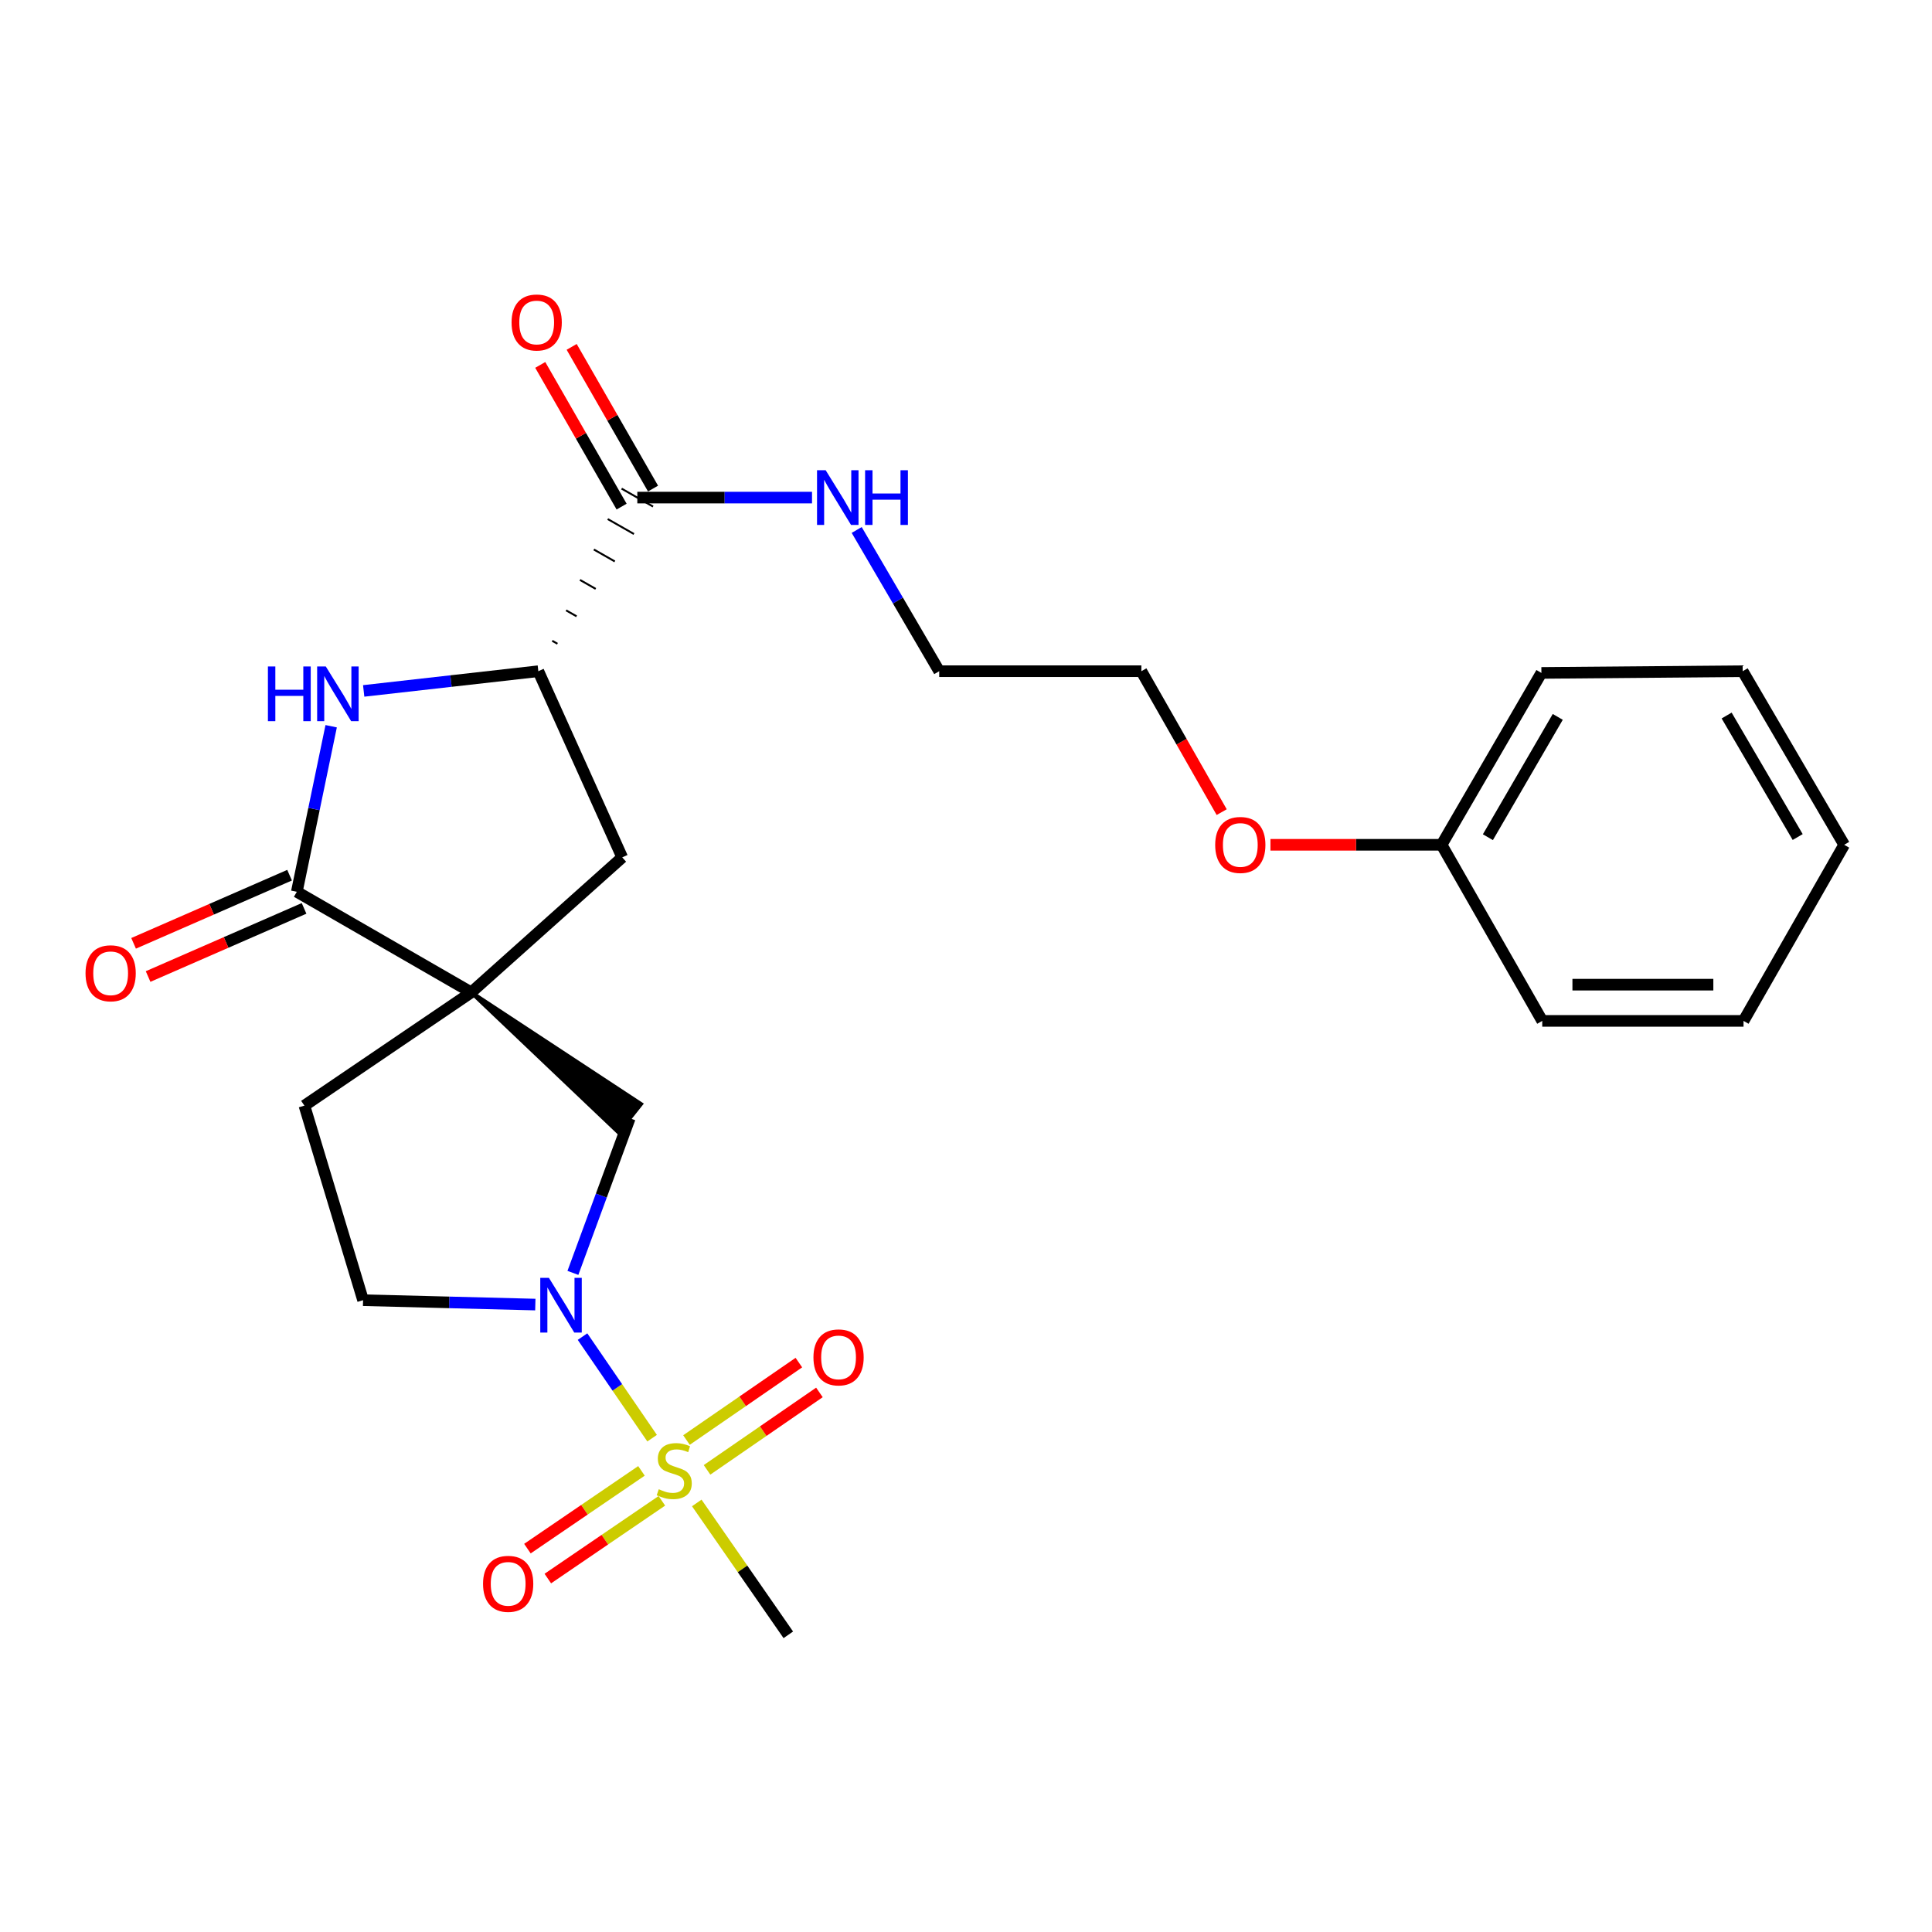 <?xml version='1.0' encoding='iso-8859-1'?>
<svg version='1.1' baseProfile='full'
              xmlns='http://www.w3.org/2000/svg'
                      xmlns:rdkit='http://www.rdkit.org/xml'
                      xmlns:xlink='http://www.w3.org/1999/xlink'
                  xml:space='preserve'
width='1000px' height='1000px' viewBox='0 0 1000 1000'>
<!-- END OF HEADER -->
<rect style='opacity:1.0;fill:#FFFFFF;stroke:none' width='1000' height='1000' x='0' y='0'> </rect>
<path class='bond-1' d='M 337.53,744.398 L 319.521,718.113' style='fill:none;fill-rule:evenodd;stroke:#CCCC00;stroke-width:6px;stroke-linecap:butt;stroke-linejoin:miter;stroke-opacity:1' />
<path class='bond-1' d='M 319.521,718.113 L 301.512,691.828' style='fill:none;fill-rule:evenodd;stroke:#0000FF;stroke-width:6px;stroke-linecap:butt;stroke-linejoin:miter;stroke-opacity:1' />
<path class='bond-8' d='M 365.962,760.795 L 395.046,740.755' style='fill:none;fill-rule:evenodd;stroke:#CCCC00;stroke-width:6px;stroke-linecap:butt;stroke-linejoin:miter;stroke-opacity:1' />
<path class='bond-8' d='M 395.046,740.755 L 424.13,720.715' style='fill:none;fill-rule:evenodd;stroke:#FF0000;stroke-width:6px;stroke-linecap:butt;stroke-linejoin:miter;stroke-opacity:1' />
<path class='bond-8' d='M 355.323,745.354 L 384.406,725.314' style='fill:none;fill-rule:evenodd;stroke:#CCCC00;stroke-width:6px;stroke-linecap:butt;stroke-linejoin:miter;stroke-opacity:1' />
<path class='bond-8' d='M 384.406,725.314 L 413.49,705.274' style='fill:none;fill-rule:evenodd;stroke:#FF0000;stroke-width:6px;stroke-linecap:butt;stroke-linejoin:miter;stroke-opacity:1' />
<path class='bond-9' d='M 332.018,761.327 L 302.505,781.447' style='fill:none;fill-rule:evenodd;stroke:#CCCC00;stroke-width:6px;stroke-linecap:butt;stroke-linejoin:miter;stroke-opacity:1' />
<path class='bond-9' d='M 302.505,781.447 L 272.992,801.567' style='fill:none;fill-rule:evenodd;stroke:#FF0000;stroke-width:6px;stroke-linecap:butt;stroke-linejoin:miter;stroke-opacity:1' />
<path class='bond-9' d='M 342.58,776.82 L 313.067,796.94' style='fill:none;fill-rule:evenodd;stroke:#CCCC00;stroke-width:6px;stroke-linecap:butt;stroke-linejoin:miter;stroke-opacity:1' />
<path class='bond-9' d='M 313.067,796.94 L 283.554,817.06' style='fill:none;fill-rule:evenodd;stroke:#FF0000;stroke-width:6px;stroke-linecap:butt;stroke-linejoin:miter;stroke-opacity:1' />
<path class='bond-15' d='M 360.649,777.922 L 384.337,812.05' style='fill:none;fill-rule:evenodd;stroke:#CCCC00;stroke-width:6px;stroke-linecap:butt;stroke-linejoin:miter;stroke-opacity:1' />
<path class='bond-15' d='M 384.337,812.05 L 408.026,846.179' style='fill:none;fill-rule:evenodd;stroke:#000000;stroke-width:6px;stroke-linecap:butt;stroke-linejoin:miter;stroke-opacity:1' />
<path class='bond-0' d='M 243.92,513.654 L 320.138,586.137 L 331.797,571.452 Z' style='fill:#000000;fill-rule:evenodd;fill-opacity:1;stroke:#000000;stroke-width:2px;stroke-linecap:butt;stroke-linejoin:miter;stroke-opacity:1;' />
<path class='bond-2' d='M 243.92,513.654 L 153.632,461.588' style='fill:none;fill-rule:evenodd;stroke:#000000;stroke-width:6px;stroke-linecap:butt;stroke-linejoin:miter;stroke-opacity:1' />
<path class='bond-6' d='M 243.92,513.654 L 322.061,443.774' style='fill:none;fill-rule:evenodd;stroke:#000000;stroke-width:6px;stroke-linecap:butt;stroke-linejoin:miter;stroke-opacity:1' />
<path class='bond-25' d='M 243.92,513.654 L 157.559,572.273' style='fill:none;fill-rule:evenodd;stroke:#000000;stroke-width:6px;stroke-linecap:butt;stroke-linejoin:miter;stroke-opacity:1' />
<path class='bond-5' d='M 296.536,658.845 L 311.252,618.82' style='fill:none;fill-rule:evenodd;stroke:#0000FF;stroke-width:6px;stroke-linecap:butt;stroke-linejoin:miter;stroke-opacity:1' />
<path class='bond-5' d='M 311.252,618.82 L 325.968,578.795' style='fill:none;fill-rule:evenodd;stroke:#000000;stroke-width:6px;stroke-linecap:butt;stroke-linejoin:miter;stroke-opacity:1' />
<path class='bond-11' d='M 277.08,675.245 L 232.503,674.112' style='fill:none;fill-rule:evenodd;stroke:#0000FF;stroke-width:6px;stroke-linecap:butt;stroke-linejoin:miter;stroke-opacity:1' />
<path class='bond-11' d='M 232.503,674.112 L 187.926,672.979' style='fill:none;fill-rule:evenodd;stroke:#000000;stroke-width:6px;stroke-linecap:butt;stroke-linejoin:miter;stroke-opacity:1' />
<path class='bond-3' d='M 153.632,461.588 L 162.522,418.743' style='fill:none;fill-rule:evenodd;stroke:#000000;stroke-width:6px;stroke-linecap:butt;stroke-linejoin:miter;stroke-opacity:1' />
<path class='bond-3' d='M 162.522,418.743 L 171.413,375.898' style='fill:none;fill-rule:evenodd;stroke:#0000FF;stroke-width:6px;stroke-linecap:butt;stroke-linejoin:miter;stroke-opacity:1' />
<path class='bond-12' d='M 149.879,452.996 L 109.512,470.631' style='fill:none;fill-rule:evenodd;stroke:#000000;stroke-width:6px;stroke-linecap:butt;stroke-linejoin:miter;stroke-opacity:1' />
<path class='bond-12' d='M 109.512,470.631 L 69.146,488.266' style='fill:none;fill-rule:evenodd;stroke:#FF0000;stroke-width:6px;stroke-linecap:butt;stroke-linejoin:miter;stroke-opacity:1' />
<path class='bond-12' d='M 157.385,470.18 L 117.019,487.814' style='fill:none;fill-rule:evenodd;stroke:#000000;stroke-width:6px;stroke-linecap:butt;stroke-linejoin:miter;stroke-opacity:1' />
<path class='bond-12' d='M 117.019,487.814 L 76.653,505.449' style='fill:none;fill-rule:evenodd;stroke:#FF0000;stroke-width:6px;stroke-linecap:butt;stroke-linejoin:miter;stroke-opacity:1' />
<path class='bond-26' d='M 188.244,357.615 L 233.443,352.514' style='fill:none;fill-rule:evenodd;stroke:#0000FF;stroke-width:6px;stroke-linecap:butt;stroke-linejoin:miter;stroke-opacity:1' />
<path class='bond-26' d='M 233.443,352.514 L 278.641,347.413' style='fill:none;fill-rule:evenodd;stroke:#000000;stroke-width:6px;stroke-linecap:butt;stroke-linejoin:miter;stroke-opacity:1' />
<path class='bond-4' d='M 278.641,347.413 L 322.061,443.774' style='fill:none;fill-rule:evenodd;stroke:#000000;stroke-width:6px;stroke-linecap:butt;stroke-linejoin:miter;stroke-opacity:1' />
<path class='bond-7' d='M 288.538,333.21 L 285.823,331.662' style='fill:none;fill-rule:evenodd;stroke:#000000;stroke-width:1.0px;stroke-linecap:butt;stroke-linejoin:miter;stroke-opacity:1' />
<path class='bond-7' d='M 298.434,319.007 L 293.004,315.911' style='fill:none;fill-rule:evenodd;stroke:#000000;stroke-width:1.0px;stroke-linecap:butt;stroke-linejoin:miter;stroke-opacity:1' />
<path class='bond-7' d='M 308.33,304.804 L 300.185,300.161' style='fill:none;fill-rule:evenodd;stroke:#000000;stroke-width:1.0px;stroke-linecap:butt;stroke-linejoin:miter;stroke-opacity:1' />
<path class='bond-7' d='M 318.227,290.602 L 307.367,284.41' style='fill:none;fill-rule:evenodd;stroke:#000000;stroke-width:1.0px;stroke-linecap:butt;stroke-linejoin:miter;stroke-opacity:1' />
<path class='bond-7' d='M 328.123,276.399 L 314.548,268.659' style='fill:none;fill-rule:evenodd;stroke:#000000;stroke-width:1.0px;stroke-linecap:butt;stroke-linejoin:miter;stroke-opacity:1' />
<path class='bond-7' d='M 338.019,262.196 L 321.729,252.908' style='fill:none;fill-rule:evenodd;stroke:#000000;stroke-width:1.0px;stroke-linecap:butt;stroke-linejoin:miter;stroke-opacity:1' />
<path class='bond-13' d='M 338.005,252.884 L 316.95,216.214' style='fill:none;fill-rule:evenodd;stroke:#000000;stroke-width:6px;stroke-linecap:butt;stroke-linejoin:miter;stroke-opacity:1' />
<path class='bond-13' d='M 316.95,216.214 L 295.894,179.544' style='fill:none;fill-rule:evenodd;stroke:#FF0000;stroke-width:6px;stroke-linecap:butt;stroke-linejoin:miter;stroke-opacity:1' />
<path class='bond-13' d='M 321.744,262.221 L 300.688,225.551' style='fill:none;fill-rule:evenodd;stroke:#000000;stroke-width:6px;stroke-linecap:butt;stroke-linejoin:miter;stroke-opacity:1' />
<path class='bond-13' d='M 300.688,225.551 L 279.633,188.881' style='fill:none;fill-rule:evenodd;stroke:#FF0000;stroke-width:6px;stroke-linecap:butt;stroke-linejoin:miter;stroke-opacity:1' />
<path class='bond-14' d='M 329.874,257.552 L 375.086,257.552' style='fill:none;fill-rule:evenodd;stroke:#000000;stroke-width:6px;stroke-linecap:butt;stroke-linejoin:miter;stroke-opacity:1' />
<path class='bond-14' d='M 375.086,257.552 L 420.298,257.552' style='fill:none;fill-rule:evenodd;stroke:#0000FF;stroke-width:6px;stroke-linecap:butt;stroke-linejoin:miter;stroke-opacity:1' />
<path class='bond-10' d='M 157.559,572.273 L 187.926,672.979' style='fill:none;fill-rule:evenodd;stroke:#000000;stroke-width:6px;stroke-linecap:butt;stroke-linejoin:miter;stroke-opacity:1' />
<path class='bond-18' d='M 443.426,274.314 L 464.781,310.863' style='fill:none;fill-rule:evenodd;stroke:#0000FF;stroke-width:6px;stroke-linecap:butt;stroke-linejoin:miter;stroke-opacity:1' />
<path class='bond-18' d='M 464.781,310.863 L 486.136,347.413' style='fill:none;fill-rule:evenodd;stroke:#000000;stroke-width:6px;stroke-linecap:butt;stroke-linejoin:miter;stroke-opacity:1' />
<path class='bond-16' d='M 746.165,437.263 L 701.875,437.263' style='fill:none;fill-rule:evenodd;stroke:#000000;stroke-width:6px;stroke-linecap:butt;stroke-linejoin:miter;stroke-opacity:1' />
<path class='bond-16' d='M 701.875,437.263 L 657.585,437.263' style='fill:none;fill-rule:evenodd;stroke:#FF0000;stroke-width:6px;stroke-linecap:butt;stroke-linejoin:miter;stroke-opacity:1' />
<path class='bond-20' d='M 746.165,437.263 L 797.826,348.298' style='fill:none;fill-rule:evenodd;stroke:#000000;stroke-width:6px;stroke-linecap:butt;stroke-linejoin:miter;stroke-opacity:1' />
<path class='bond-20' d='M 770.13,433.335 L 806.292,371.059' style='fill:none;fill-rule:evenodd;stroke:#000000;stroke-width:6px;stroke-linecap:butt;stroke-linejoin:miter;stroke-opacity:1' />
<path class='bond-21' d='M 746.165,437.263 L 798.263,528.416' style='fill:none;fill-rule:evenodd;stroke:#000000;stroke-width:6px;stroke-linecap:butt;stroke-linejoin:miter;stroke-opacity:1' />
<path class='bond-17' d='M 632.345,420.358 L 611.557,383.885' style='fill:none;fill-rule:evenodd;stroke:#FF0000;stroke-width:6px;stroke-linecap:butt;stroke-linejoin:miter;stroke-opacity:1' />
<path class='bond-17' d='M 611.557,383.885 L 590.769,347.413' style='fill:none;fill-rule:evenodd;stroke:#000000;stroke-width:6px;stroke-linecap:butt;stroke-linejoin:miter;stroke-opacity:1' />
<path class='bond-19' d='M 486.136,347.413 L 590.769,347.413' style='fill:none;fill-rule:evenodd;stroke:#000000;stroke-width:6px;stroke-linecap:butt;stroke-linejoin:miter;stroke-opacity:1' />
<path class='bond-23' d='M 797.826,348.298 L 902.01,347.413' style='fill:none;fill-rule:evenodd;stroke:#000000;stroke-width:6px;stroke-linecap:butt;stroke-linejoin:miter;stroke-opacity:1' />
<path class='bond-22' d='M 798.263,528.416 L 902.448,528.416' style='fill:none;fill-rule:evenodd;stroke:#000000;stroke-width:6px;stroke-linecap:butt;stroke-linejoin:miter;stroke-opacity:1' />
<path class='bond-22' d='M 813.891,509.664 L 886.82,509.664' style='fill:none;fill-rule:evenodd;stroke:#000000;stroke-width:6px;stroke-linecap:butt;stroke-linejoin:miter;stroke-opacity:1' />
<path class='bond-24' d='M 902.448,528.416 L 954.545,437.263' style='fill:none;fill-rule:evenodd;stroke:#000000;stroke-width:6px;stroke-linecap:butt;stroke-linejoin:miter;stroke-opacity:1' />
<path class='bond-27' d='M 902.01,347.413 L 954.545,437.263' style='fill:none;fill-rule:evenodd;stroke:#000000;stroke-width:6px;stroke-linecap:butt;stroke-linejoin:miter;stroke-opacity:1' />
<path class='bond-27' d='M 893.703,370.355 L 930.478,433.25' style='fill:none;fill-rule:evenodd;stroke:#000000;stroke-width:6px;stroke-linecap:butt;stroke-linejoin:miter;stroke-opacity:1' />
<path  class='atom-0' d='M 340.98 770.83
Q 341.3 770.95, 342.62 771.51
Q 343.94 772.07, 345.38 772.43
Q 346.86 772.75, 348.3 772.75
Q 350.98 772.75, 352.54 771.47
Q 354.1 770.15, 354.1 767.87
Q 354.1 766.31, 353.3 765.35
Q 352.54 764.39, 351.34 763.87
Q 350.14 763.35, 348.14 762.75
Q 345.62 761.99, 344.1 761.27
Q 342.62 760.55, 341.54 759.03
Q 340.5 757.51, 340.5 754.95
Q 340.5 751.39, 342.9 749.19
Q 345.34 746.99, 350.14 746.99
Q 353.42 746.99, 357.14 748.55
L 356.22 751.63
Q 352.82 750.23, 350.26 750.23
Q 347.5 750.23, 345.98 751.39
Q 344.46 752.51, 344.5 754.47
Q 344.5 755.99, 345.26 756.91
Q 346.06 757.83, 347.18 758.35
Q 348.34 758.87, 350.26 759.47
Q 352.82 760.27, 354.34 761.07
Q 355.86 761.87, 356.94 763.51
Q 358.06 765.11, 358.06 767.87
Q 358.06 771.79, 355.42 773.91
Q 352.82 775.99, 348.46 775.99
Q 345.94 775.99, 344.02 775.43
Q 342.14 774.91, 339.9 773.99
L 340.98 770.83
' fill='#CCCC00'/>
<path  class='atom-2' d='M 284.122 661.423
L 293.402 676.423
Q 294.322 677.903, 295.802 680.583
Q 297.282 683.263, 297.362 683.423
L 297.362 661.423
L 301.122 661.423
L 301.122 689.743
L 297.242 689.743
L 287.282 673.343
Q 286.122 671.423, 284.882 669.223
Q 283.682 667.023, 283.322 666.343
L 283.322 689.743
L 279.642 689.743
L 279.642 661.423
L 284.122 661.423
' fill='#0000FF'/>
<path  class='atom-4' d='M 138.674 344.962
L 142.514 344.962
L 142.514 357.002
L 156.994 357.002
L 156.994 344.962
L 160.834 344.962
L 160.834 373.282
L 156.994 373.282
L 156.994 360.202
L 142.514 360.202
L 142.514 373.282
L 138.674 373.282
L 138.674 344.962
' fill='#0000FF'/>
<path  class='atom-4' d='M 168.634 344.962
L 177.914 359.962
Q 178.834 361.442, 180.314 364.122
Q 181.794 366.802, 181.874 366.962
L 181.874 344.962
L 185.634 344.962
L 185.634 373.282
L 181.754 373.282
L 171.794 356.882
Q 170.634 354.962, 169.394 352.762
Q 168.194 350.562, 167.834 349.882
L 167.834 373.282
L 164.154 373.282
L 164.154 344.962
L 168.634 344.962
' fill='#0000FF'/>
<path  class='atom-9' d='M 421.038 702.582
Q 421.038 695.782, 424.398 691.982
Q 427.758 688.182, 434.038 688.182
Q 440.318 688.182, 443.678 691.982
Q 447.038 695.782, 447.038 702.582
Q 447.038 709.462, 443.638 713.382
Q 440.238 717.262, 434.038 717.262
Q 427.798 717.262, 424.398 713.382
Q 421.038 709.502, 421.038 702.582
M 434.038 714.062
Q 438.358 714.062, 440.678 711.182
Q 443.038 708.262, 443.038 702.582
Q 443.038 697.022, 440.678 694.222
Q 438.358 691.382, 434.038 691.382
Q 429.718 691.382, 427.358 694.182
Q 425.038 696.982, 425.038 702.582
Q 425.038 708.302, 427.358 711.182
Q 429.718 714.062, 434.038 714.062
' fill='#FF0000'/>
<path  class='atom-10' d='M 250.026 819.788
Q 250.026 812.988, 253.386 809.188
Q 256.746 805.388, 263.026 805.388
Q 269.306 805.388, 272.666 809.188
Q 276.026 812.988, 276.026 819.788
Q 276.026 826.668, 272.626 830.588
Q 269.226 834.468, 263.026 834.468
Q 256.786 834.468, 253.386 830.588
Q 250.026 826.708, 250.026 819.788
M 263.026 831.268
Q 267.346 831.268, 269.666 828.388
Q 272.026 825.468, 272.026 819.788
Q 272.026 814.228, 269.666 811.428
Q 267.346 808.588, 263.026 808.588
Q 258.706 808.588, 256.346 811.388
Q 254.026 814.188, 254.026 819.788
Q 254.026 825.508, 256.346 828.388
Q 258.706 831.268, 263.026 831.268
' fill='#FF0000'/>
<path  class='atom-13' d='M 44.271 503.765
Q 44.271 496.965, 47.631 493.165
Q 50.991 489.365, 57.271 489.365
Q 63.551 489.365, 66.911 493.165
Q 70.271 496.965, 70.271 503.765
Q 70.271 510.645, 66.871 514.565
Q 63.471 518.445, 57.271 518.445
Q 51.031 518.445, 47.631 514.565
Q 44.271 510.685, 44.271 503.765
M 57.271 515.245
Q 61.591 515.245, 63.911 512.365
Q 66.271 509.445, 66.271 503.765
Q 66.271 498.205, 63.911 495.405
Q 61.591 492.565, 57.271 492.565
Q 52.951 492.565, 50.591 495.365
Q 48.271 498.165, 48.271 503.765
Q 48.271 509.485, 50.591 512.365
Q 52.951 515.245, 57.271 515.245
' fill='#FF0000'/>
<path  class='atom-14' d='M 264.787 166.917
Q 264.787 160.117, 268.147 156.317
Q 271.507 152.517, 277.787 152.517
Q 284.067 152.517, 287.427 156.317
Q 290.787 160.117, 290.787 166.917
Q 290.787 173.797, 287.387 177.717
Q 283.987 181.597, 277.787 181.597
Q 271.547 181.597, 268.147 177.717
Q 264.787 173.837, 264.787 166.917
M 277.787 178.397
Q 282.107 178.397, 284.427 175.517
Q 286.787 172.597, 286.787 166.917
Q 286.787 161.357, 284.427 158.557
Q 282.107 155.717, 277.787 155.717
Q 273.467 155.717, 271.107 158.517
Q 268.787 161.317, 268.787 166.917
Q 268.787 172.637, 271.107 175.517
Q 273.467 178.397, 277.787 178.397
' fill='#FF0000'/>
<path  class='atom-15' d='M 427.372 243.392
L 436.652 258.392
Q 437.572 259.872, 439.052 262.552
Q 440.532 265.232, 440.612 265.392
L 440.612 243.392
L 444.372 243.392
L 444.372 271.712
L 440.492 271.712
L 430.532 255.312
Q 429.372 253.392, 428.132 251.192
Q 426.932 248.992, 426.572 248.312
L 426.572 271.712
L 422.892 271.712
L 422.892 243.392
L 427.372 243.392
' fill='#0000FF'/>
<path  class='atom-15' d='M 447.772 243.392
L 451.612 243.392
L 451.612 255.432
L 466.092 255.432
L 466.092 243.392
L 469.932 243.392
L 469.932 271.712
L 466.092 271.712
L 466.092 258.632
L 451.612 258.632
L 451.612 271.712
L 447.772 271.712
L 447.772 243.392
' fill='#0000FF'/>
<path  class='atom-18' d='M 628.981 437.343
Q 628.981 430.543, 632.341 426.743
Q 635.701 422.943, 641.981 422.943
Q 648.261 422.943, 651.621 426.743
Q 654.981 430.543, 654.981 437.343
Q 654.981 444.223, 651.581 448.143
Q 648.181 452.023, 641.981 452.023
Q 635.741 452.023, 632.341 448.143
Q 628.981 444.263, 628.981 437.343
M 641.981 448.823
Q 646.301 448.823, 648.621 445.943
Q 650.981 443.023, 650.981 437.343
Q 650.981 431.783, 648.621 428.983
Q 646.301 426.143, 641.981 426.143
Q 637.661 426.143, 635.301 428.943
Q 632.981 431.743, 632.981 437.343
Q 632.981 443.063, 635.301 445.943
Q 637.661 448.823, 641.981 448.823
' fill='#FF0000'/>
</svg>
